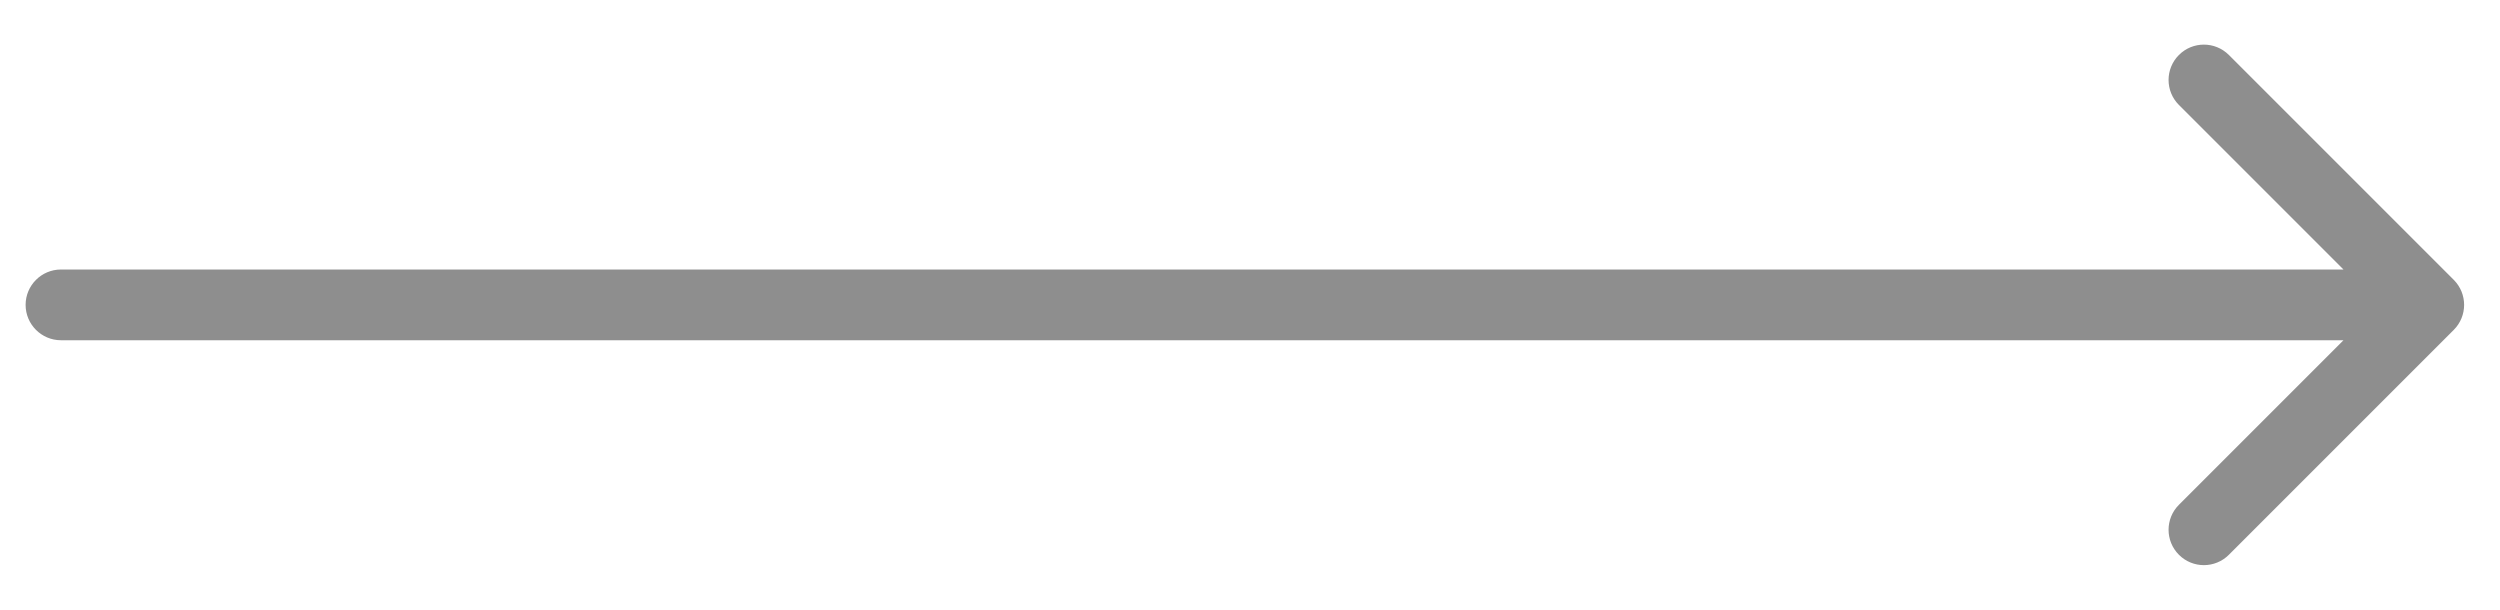 <?xml version="1.0" encoding="utf-8"?>
<svg xmlns="http://www.w3.org/2000/svg" fill="none" height="100%" overflow="visible" preserveAspectRatio="none" style="display: block;" viewBox="0 0 41 10" width="100%">
<path d="M1 4.42C0.68 4.42 0.42 4.68 0.42 5C0.42 5.32 0.68 5.58 1 5.58V4.42ZM40.242 5.41C40.468 5.183 40.468 4.817 40.242 4.59L36.554 0.902C36.327 0.675 35.96 0.675 35.734 0.902C35.508 1.128 35.508 1.495 35.734 1.721L39.013 5L35.734 8.279C35.508 8.505 35.508 8.872 35.734 9.098C35.96 9.325 36.327 9.325 36.554 9.098L40.242 5.41ZM1 5V5.58H39.832V5V4.42H1V5Z" fill="#8E8E8E" id="Frame 1000004531 --&gt; Frame 1000004533"/>
</svg>